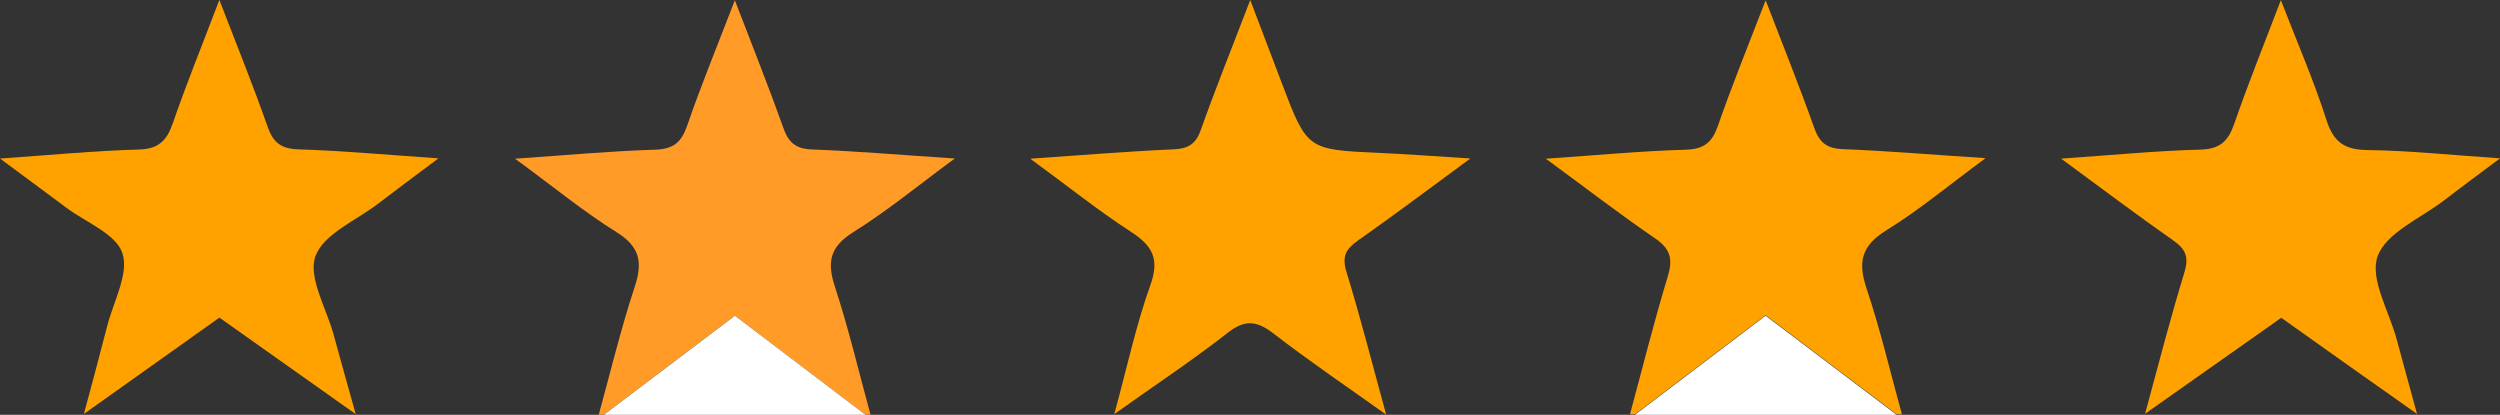 <?xml version="1.0" encoding="utf-8"?>
<svg xmlns="http://www.w3.org/2000/svg" data-name="Layer 1" id="Layer_1" viewBox="0 0 555.25 92.13">
  <rect x="0" y="0" width="555.25" height="92.13" fill="#333333" stroke="none"/>
  <defs>
    <style>.cls-1{fill:#fff;}</style>
  </defs>
  <title>Stars</title>
  <path d="M154.44,100.78c2.61-9.49,4.91-19.09,8-28.44,1.79-5.49,1.15-8.88-4.08-12.14C151,55.62,144.21,50,135.85,43.91c11.33-.78,21.19-1.7,31.06-2,4.09-.13,5.88-1.6,7.18-5.38,3.08-8.94,6.69-17.7,10.58-27.81,3.9,10.18,7.51,19.18,10.76,28.31,1.17,3.3,2.74,4.69,6.41,4.83,10,0.37,20,1.25,31.68,2C225.28,49.93,218.46,55.55,211,60.2c-5.2,3.25-5.92,6.61-4.11,12.13,3.06,9.34,5.32,18.95,7.91,28.44h-1.14l-29-22-29.1,22h-1.14Z" fill="#ff9b26" transform="translate(-21.46 -8.66)"/>
  <path d="M383.45,100.78c2.77-10.23,5.32-20.53,8.41-30.67,1.19-3.9.64-6.15-2.8-8.51-7.8-5.33-15.3-11.11-24.26-17.69,11.35-.78,21.21-1.72,31.08-2,4.14-.13,5.87-1.68,7.17-5.42,3.1-8.93,6.69-17.69,10.56-27.77C417.51,18.9,421.15,27.9,424.38,37c1.18,3.35,2.79,4.65,6.42,4.79,10,0.38,20,1.25,31.65,2-8.07,5.94-14.72,11.5-22,16-5.62,3.45-6.4,7.11-4.41,13,3.07,9.14,5.26,18.57,7.83,27.88H442.7l-29.1-22-29,22h-1.14Z" fill="#ffa200" transform="translate(-21.46 -8.66)"/>
  <path class="cls-1" d="M155.58,100.78l29.1-22,29,22H155.58Z" fill="#ffa200" transform="translate(-21.46 -8.66)"/>
  <path class="cls-1" d="M384.59,100.78l29-22,29.1,22H384.59Z" fill="#ffa200" transform="translate(-21.46 -8.66)"/>
  <path d="M268.94,100.64c2.88-10.53,4.84-19.79,8-28.6,2.1-5.84.54-8.77-4.29-11.89-7.26-4.7-14-10.13-22.37-16.24,11.67-.8,21.74-1.64,31.83-2.08,3.34-.15,5-1.24,6.09-4.42,3.22-9.08,6.83-18,10.94-28.74l7,18.43c5.64,14.84,5.64,14.8,21.68,15.52,6.17,0.28,12.33.75,20.21,1.24-9.2,6.75-17,12.63-25,18.24-2.69,1.89-3.57,3.54-2.51,7,3.06,9.9,5.6,20,8.81,31.65-9.26-6.6-17.33-12.06-25-18-3.69-2.83-6.32-3.23-10.22-.16C286.41,88.62,278.2,94.05,268.94,100.64Z" fill="#ffa200" transform="translate(-21.46 -8.66)"/>
  <path d="M70.19,79.2L40.1,100.59c2-7.44,3.61-13.45,5.16-19.49,1.4-5.46,4.88-11.67,3.39-16.21-1.41-4.28-8.11-6.84-12.5-10.13s-9-6.66-14.68-10.89c11.28-.77,21-1.73,30.78-2,4.4-.11,6.21-1.92,7.56-5.76,3-8.7,6.49-17.26,10.37-27.46,4,10.36,7.57,19.17,10.71,28.13,1.25,3.57,3,4.93,6.83,5.05,9.84,0.31,19.67,1.21,31.12,2-5.15,3.86-9.27,6.89-13.32,10-4.92,3.79-12.19,6.78-14,11.72-1.69,4.68,2.38,11.46,4,17.3,1.47,5.42,3,10.83,4.95,17.79Z" fill="#ffa200" transform="translate(-21.46 -8.66)"/>
  <path d="M479.23,43.89c11.41-.78,21.15-1.74,30.91-2,4.4-.11,6.21-1.89,7.55-5.74,3-8.71,6.48-17.28,10.35-27.46,3.77,9.75,7.37,18,10.08,26.51,1.59,5,4,6.73,9.2,6.79,9.27,0.12,18.53,1.1,29.4,1.84-4.84,3.63-8.66,6.42-12.4,9.31-5.21,4-12.92,7.21-14.8,12.46-1.78,5,2.56,12.17,4.23,18.38,1.36,5.07,2.76,10.12,4.54,16.62L542.84,89.69,528.13,79.24l-30.25,21.32C501,89,503.61,79,506.64,69.08c1-3.37.26-5.06-2.47-7C496.19,56.5,488.39,50.62,479.23,43.89Z" fill="#ffa200" transform="translate(-21.46 -8.66)"/>
</svg>